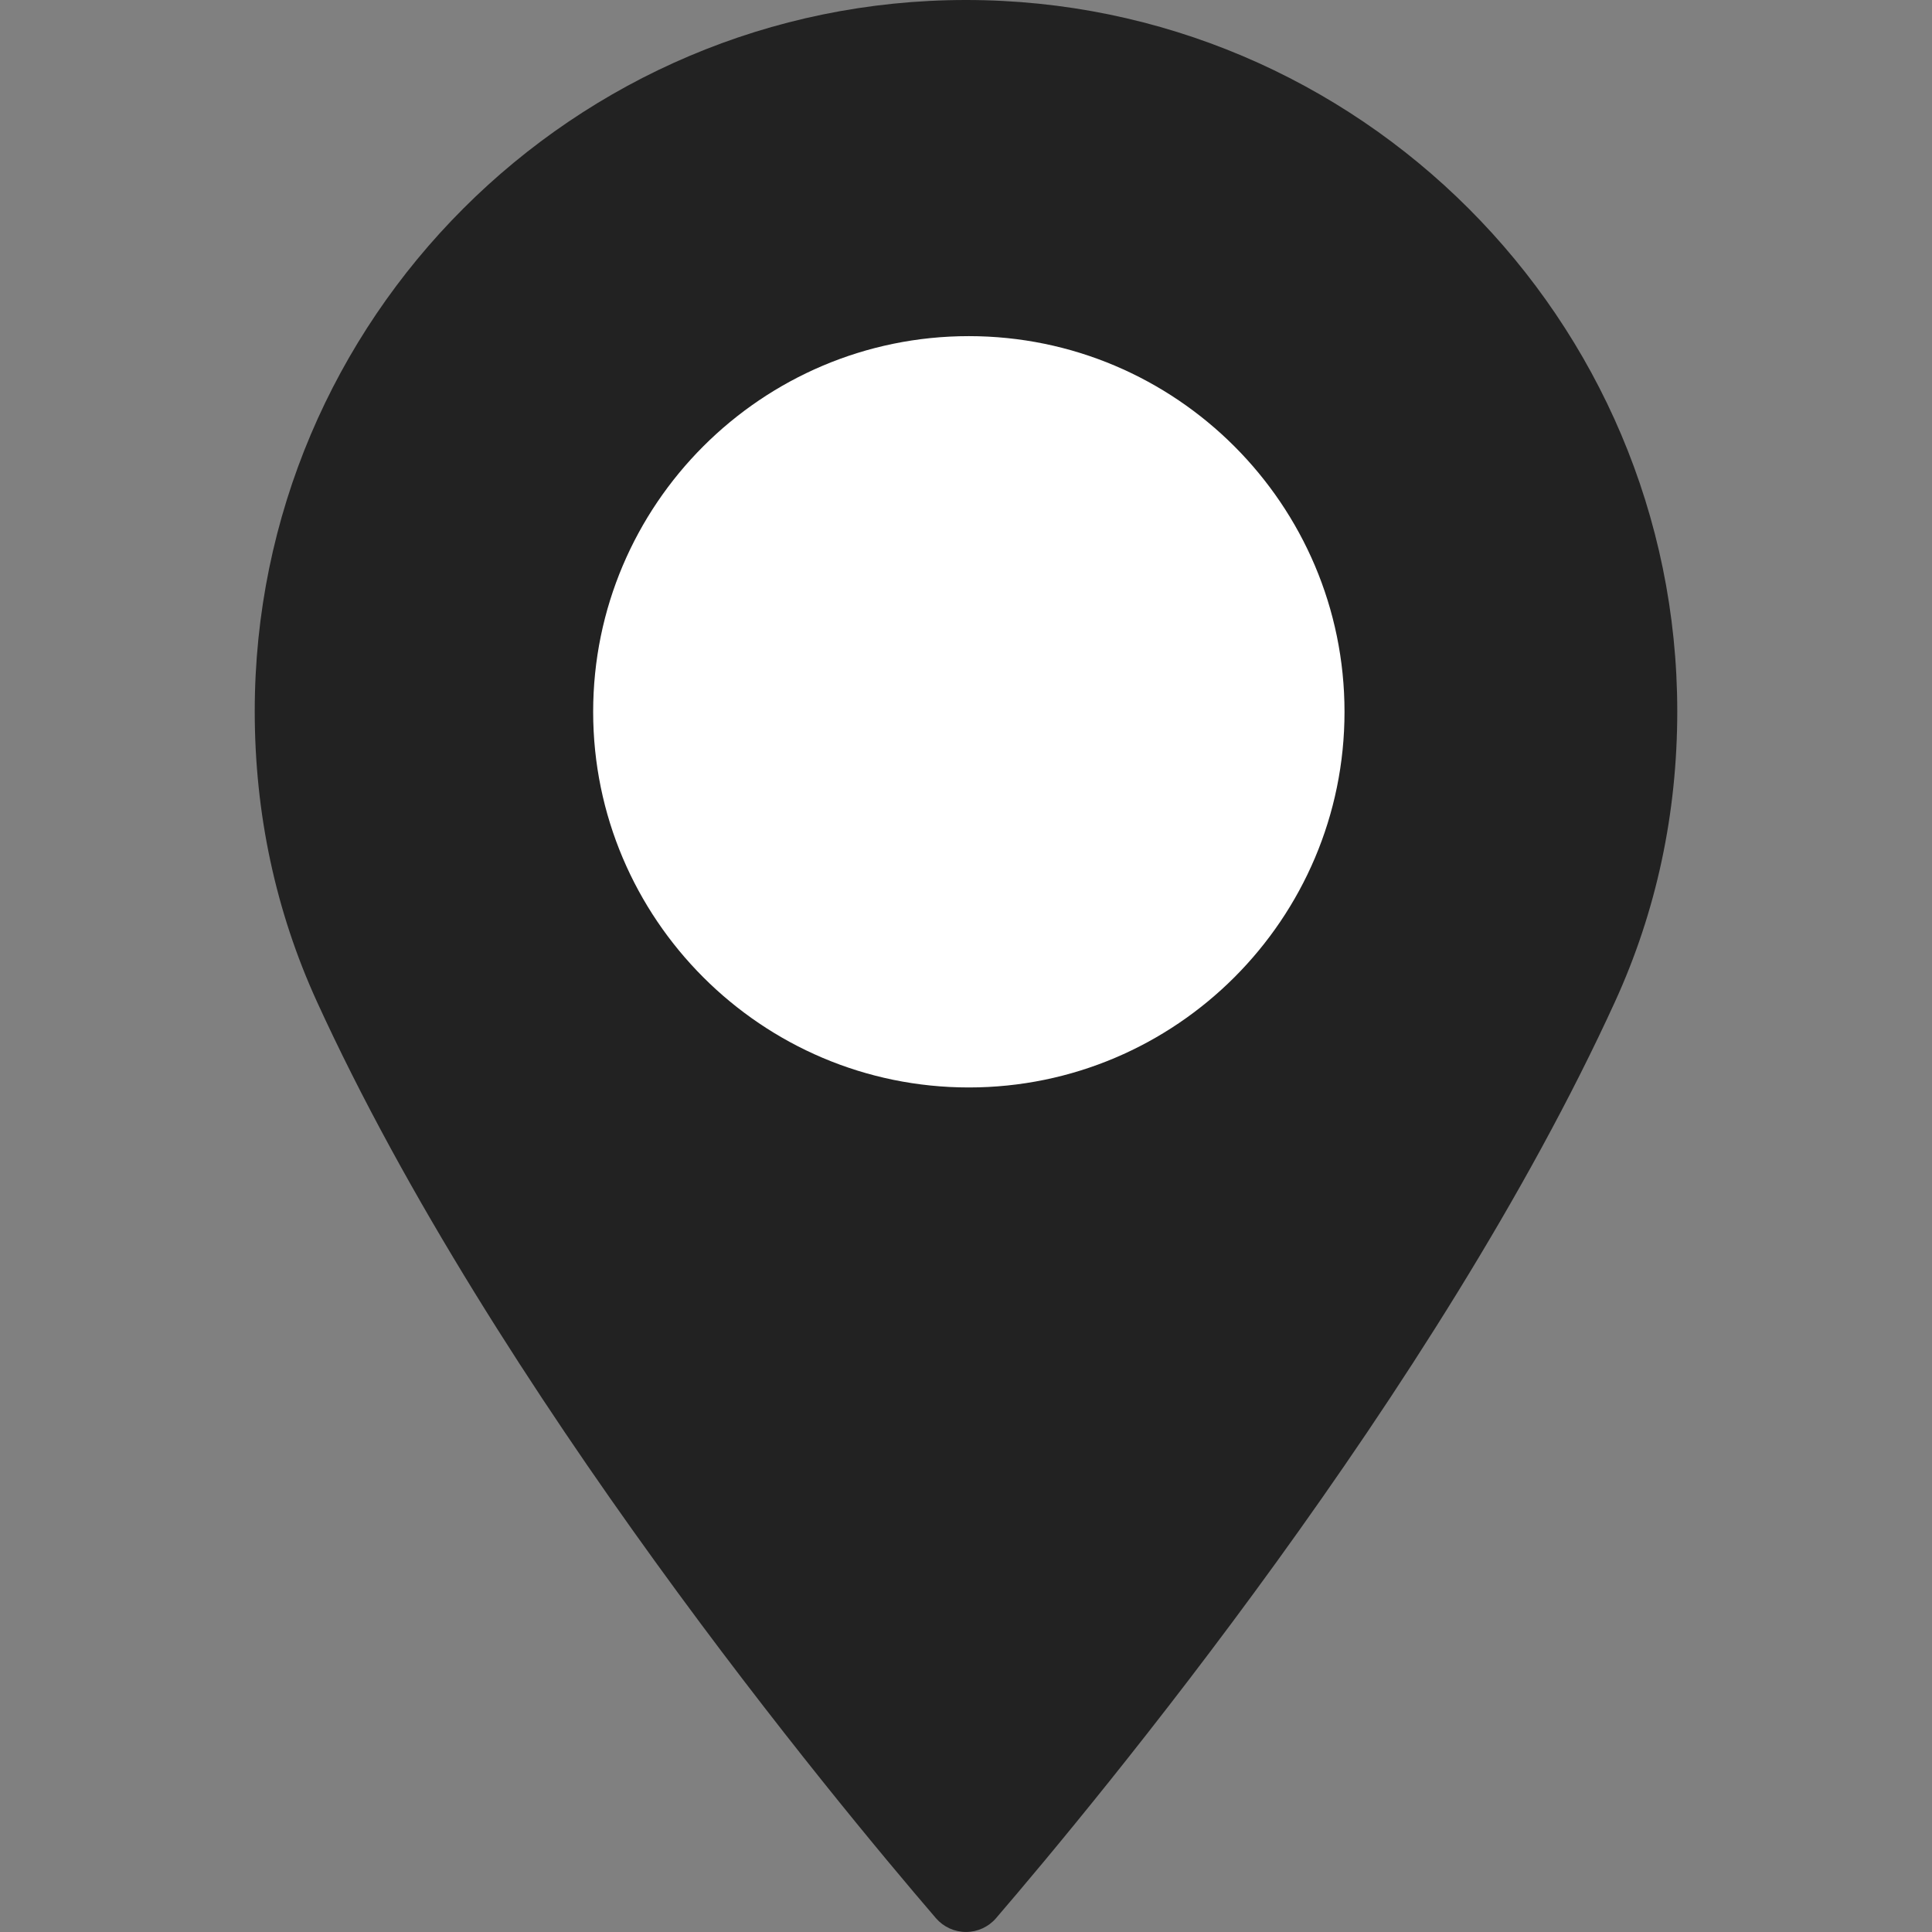 <svg width="60" height="60" viewBox="0 0 60 60" fill="none" xmlns="http://www.w3.org/2000/svg">
<rect x="0" y="0" width="60" height="60" fill="#808080" stroke="none"/>
<path d="M29.999 0C17.82 0 7.911 9.909 7.911 22.09C7.911 25.267 8.561 28.3 9.842 31.106C15.365 43.191 25.954 55.95 29.068 59.573C29.302 59.843 29.642 59.999 30 59.999C30.358 59.999 30.698 59.843 30.931 59.573C34.044 55.951 44.633 43.192 50.157 31.106C51.44 28.3 52.089 25.267 52.089 22.09C52.088 9.909 42.179 0 29.999 0ZM29.999 33.563C23.673 33.563 18.525 28.416 18.525 22.089C18.525 15.762 23.673 10.614 29.999 10.614C36.326 10.614 41.473 15.762 41.473 22.089C41.474 28.416 36.326 33.563 29.999 33.563Z" fill="#222222"/>
<path d="M18.421 22.106C18.421 28.538 23.655 33.772 30.088 33.772C36.522 33.772 41.756 28.538 41.755 22.106C41.755 15.673 36.521 10.439 30.088 10.439C23.655 10.439 18.421 15.673 18.421 22.106Z" fill="white"/>
</svg>
